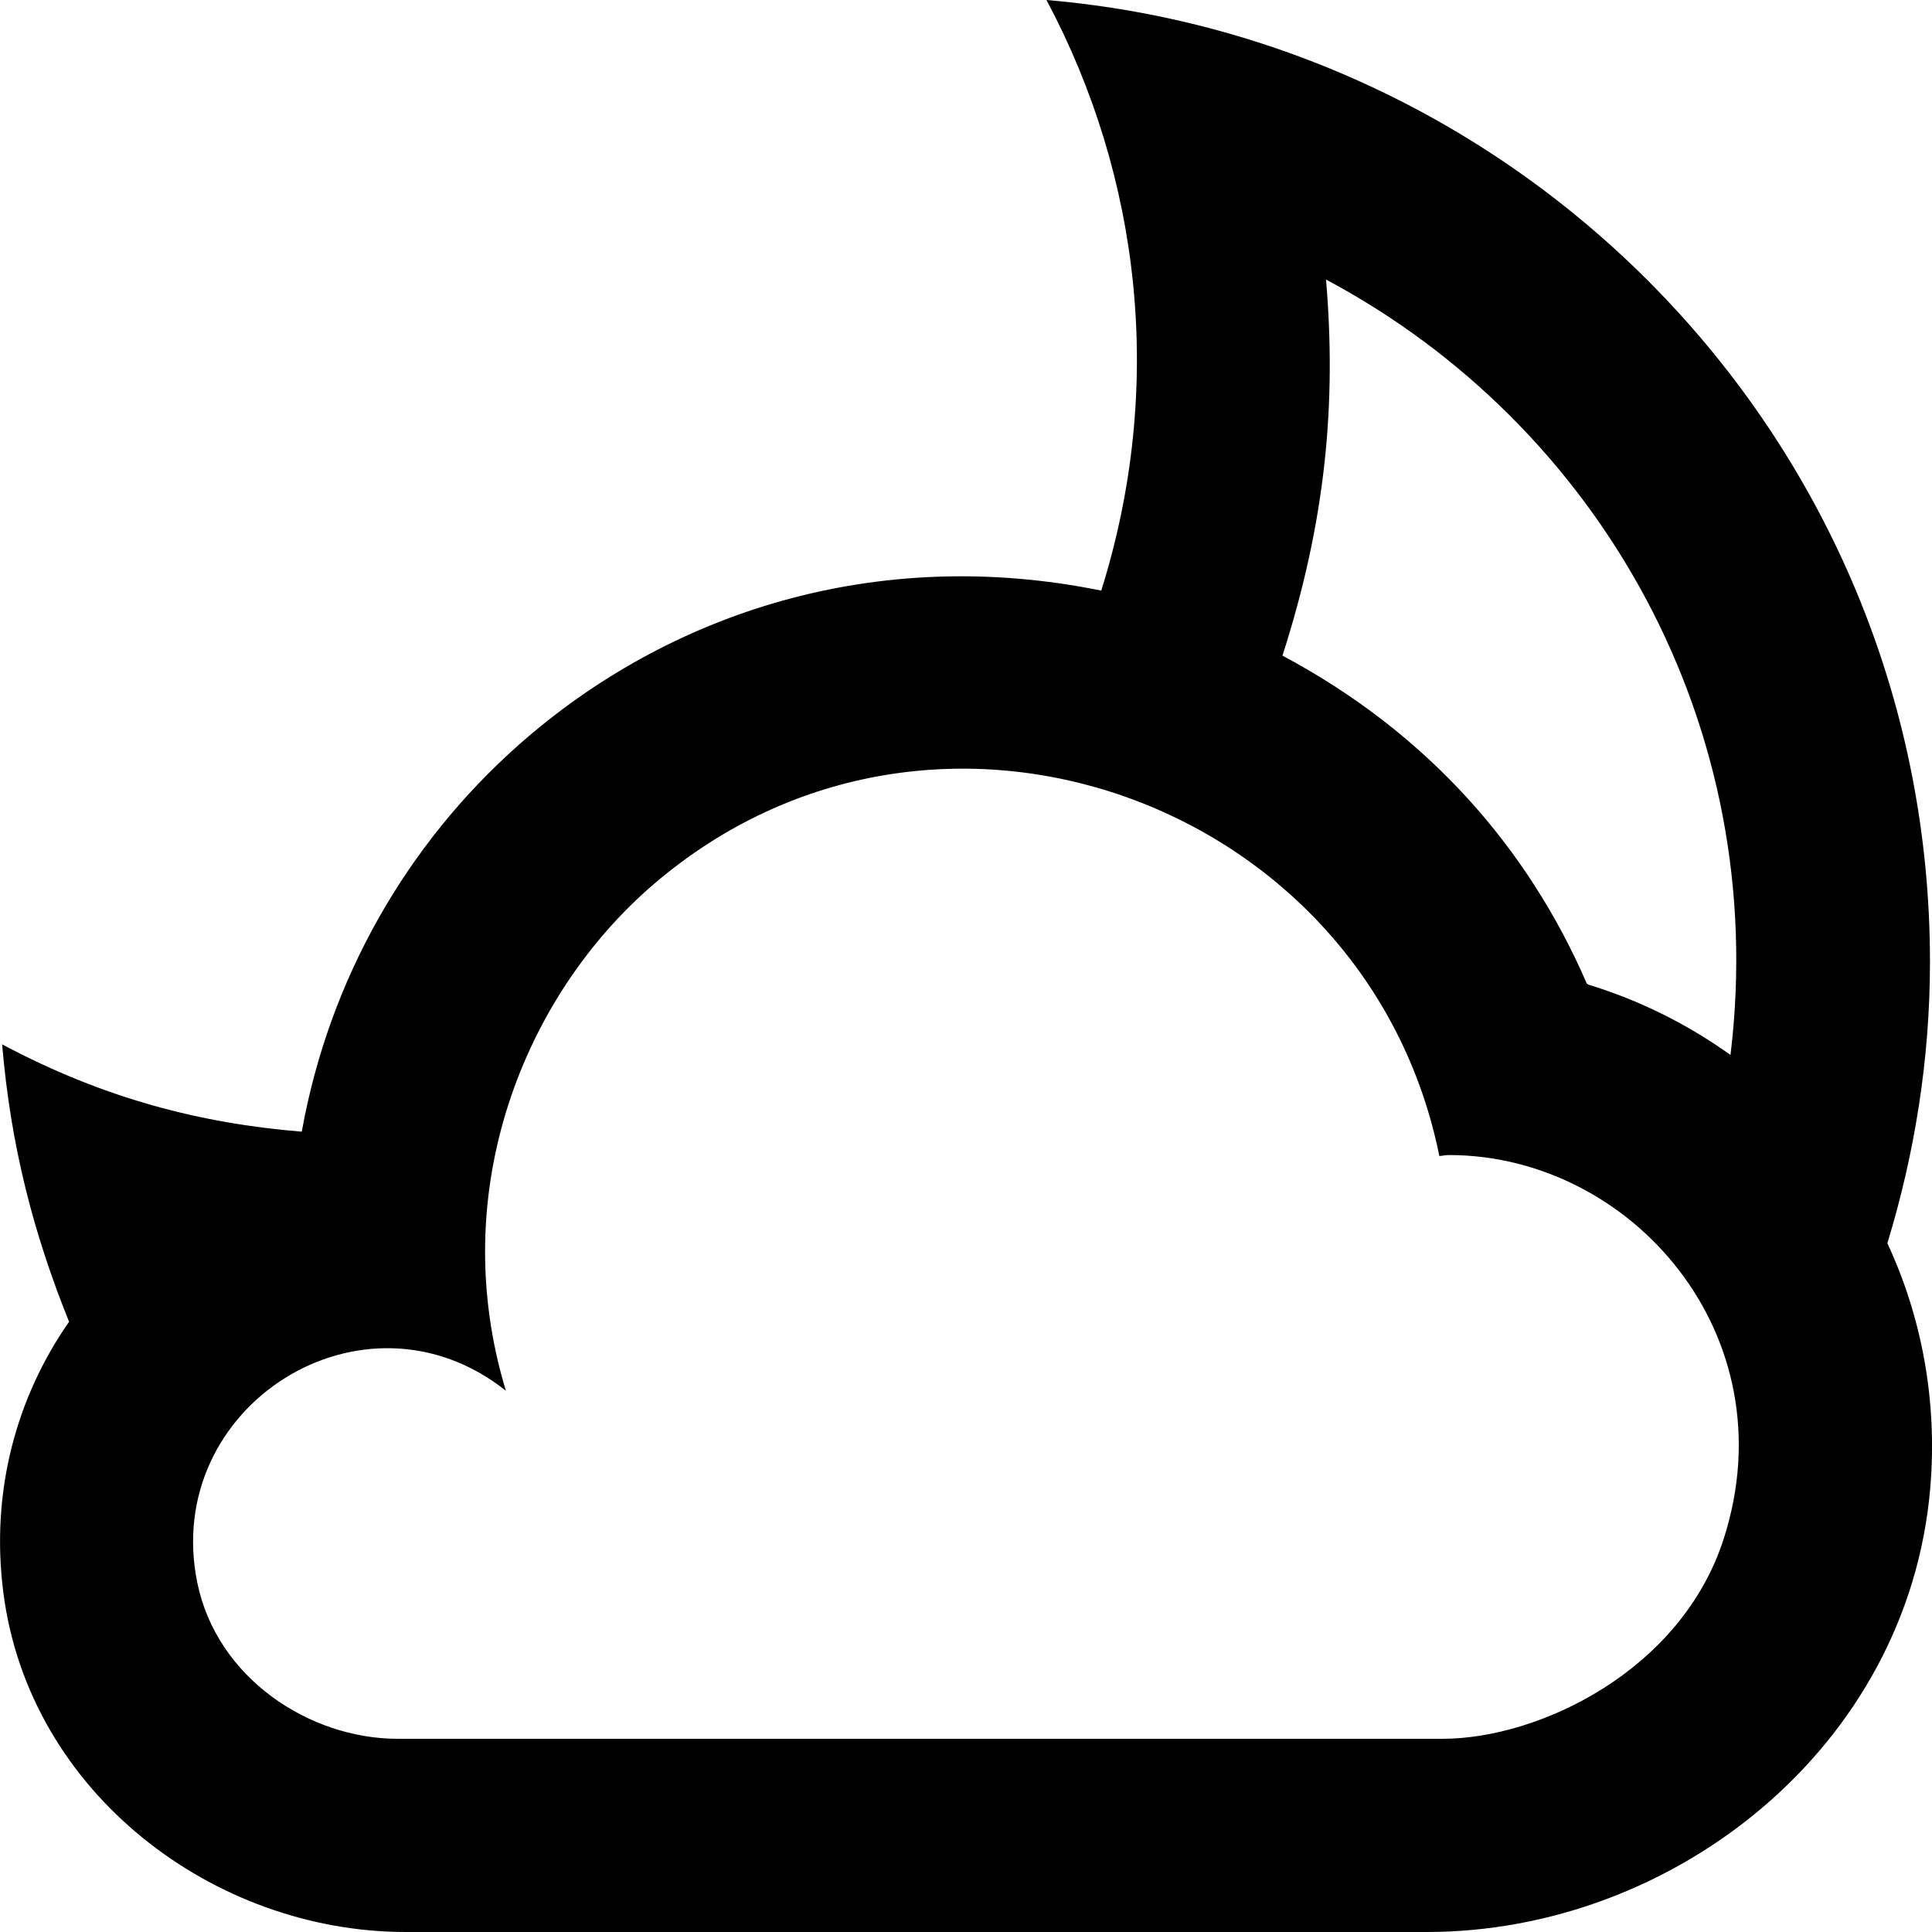 <?xml version="1.0" encoding="UTF-8" standalone="no"?>

<svg width="800px" height="800px" viewBox="0 0 20 20" version="1.1" xmlns="http://www.w3.org/2000/svg" xmlns:xlink="http://www.w3.org/1999/xlink">
    
    <title>moon [#1249]</title>
    <desc>Created with Sketch.</desc>
    <defs>

</defs>
    <g id="Page-1" stroke="none" stroke-width="1" fill="none" fill-rule="evenodd">
        <g id="Dribbble-Light-Preview" transform="translate(-180, -2599)" fill="#000000">
            <g id="icons" transform="translate(56, 160)">
                <path d="M141.845,2454.926 C141.407,2456.295 139.932,2457 138.932,2457 L138.913,2457 L138.895,2457 L128.117,2457 C127.204,2457 126.244,2456.373 126.042,2455.382 C125.671,2453.556 127.766,2452.228 129.237,2453.397 C128.607,2451.323 129.432,2449.299 130.765,2448.155 C133.677,2445.656 138.159,2447.295 138.9,2450.967 C138.917,2450.966 138.934,2450.964 138.95,2450.961 C138.967,2450.959 138.983,2450.957 139,2450.957 C140.886,2450.957 142.519,2452.82 141.845,2454.926 M137.727,2441.894 C140.559,2443.403 142.328,2446.518 141.914,2449.921 C141.472,2449.605 140.978,2449.356 140.446,2449.194 C140.441,2449.192 140.436,2449.19 140.432,2449.186 C140.428,2449.183 140.425,2449.179 140.423,2449.174 C139.824,2447.794 138.794,2446.596 137.276,2445.787 C137.73,2444.376 137.834,2443.159 137.727,2441.894 M143.538,2451.87 C143.819,2450.948 143.979,2449.972 143.979,2448.957 C143.979,2443.669 139.889,2439.429 134.833,2439 C135.812,2440.837 136.061,2443.009 135.4,2445.114 C133.079,2444.641 130.922,2445.334 129.364,2446.716 C128.213,2447.737 127.407,2449.136 127.124,2450.715 C126.077,2450.63 125.073,2450.371 124.022,2449.811 C124.111,2450.865 124.347,2451.77 124.715,2452.683 C124.172,2453.46 123.899,2454.439 124.035,2455.489 C124.302,2457.561 126.213,2459 128.201,2459 L138.77,2459 C141.319,2459 143.753,2457.094 143.982,2454.403 C144.059,2453.495 143.89,2452.626 143.538,2451.87" id="moon-[#1249]">

</path>
            </g>
        </g>
    </g>
</svg>